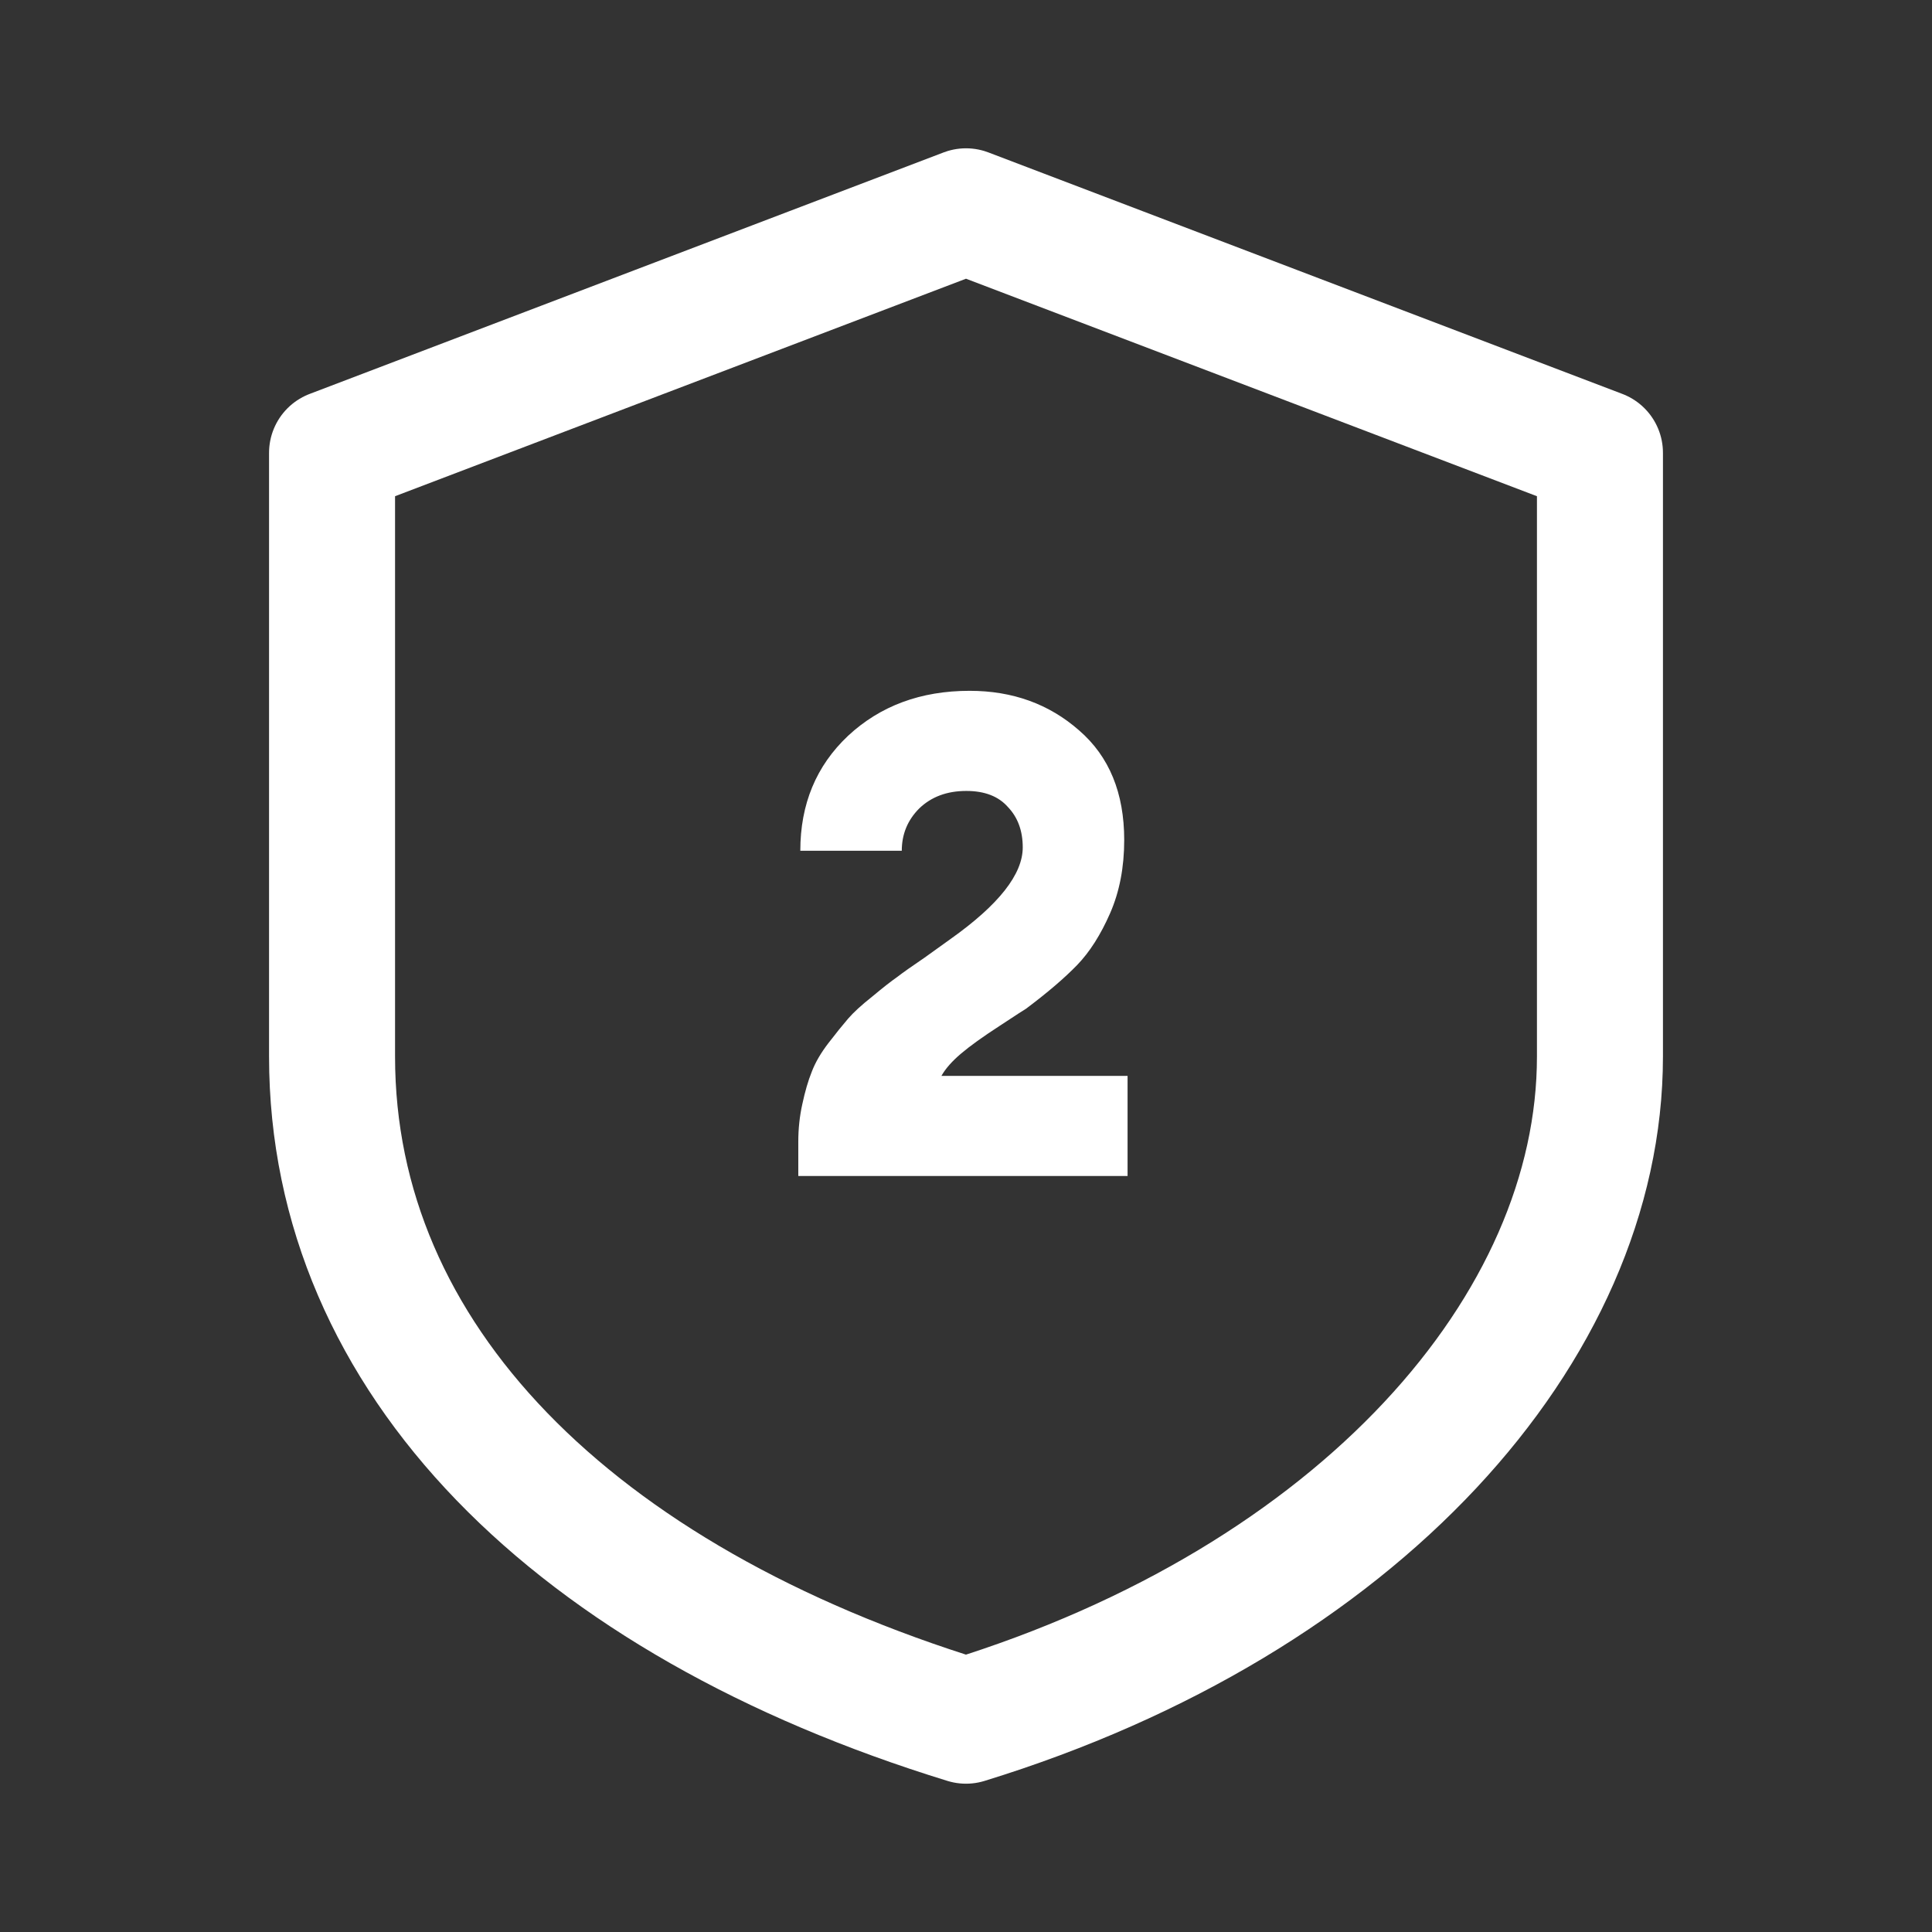 <svg width="46" height="46" viewBox="0 0 46 46" fill="none" xmlns="http://www.w3.org/2000/svg">
<rect x="0" y="0" width="46" height="46" fill="#333333" stroke="none"/>
<path d="M23 5.031L38.094 10.781V25.156C38.094 31.625 32.344 38.094 23 40.969C13.656 38.094 7.906 32.344 7.906 25.156V10.781L23 5.031Z" stroke="white" stroke-width="3" stroke-linecap="round" stroke-linejoin="round"/>
<path d="M26.847 25.616V28H19.007V27.184C19.007 26.875 19.039 26.576 19.103 26.288C19.167 25.989 19.241 25.733 19.327 25.52C19.412 25.296 19.546 25.067 19.727 24.832C19.908 24.597 20.063 24.405 20.191 24.256C20.319 24.107 20.511 23.931 20.767 23.728C21.023 23.515 21.22 23.36 21.359 23.264C21.497 23.157 21.716 23.003 22.015 22.8C22.314 22.587 22.521 22.437 22.639 22.352C23.78 21.541 24.351 20.816 24.351 20.176C24.351 19.781 24.233 19.461 23.999 19.216C23.775 18.96 23.444 18.832 23.007 18.832C22.548 18.832 22.175 18.971 21.887 19.248C21.61 19.525 21.471 19.861 21.471 20.256H19.055C19.055 19.147 19.433 18.235 20.191 17.52C20.959 16.805 21.924 16.448 23.087 16.448C24.111 16.448 24.98 16.763 25.695 17.392C26.41 18.011 26.767 18.88 26.767 20C26.767 20.651 26.655 21.232 26.431 21.744C26.207 22.256 25.945 22.667 25.647 22.976C25.348 23.285 24.943 23.632 24.431 24.016C24.41 24.027 24.196 24.165 23.791 24.432C23.396 24.688 23.092 24.907 22.879 25.088C22.666 25.269 22.511 25.445 22.415 25.616H26.847Z" fill="white"/>
</svg>
